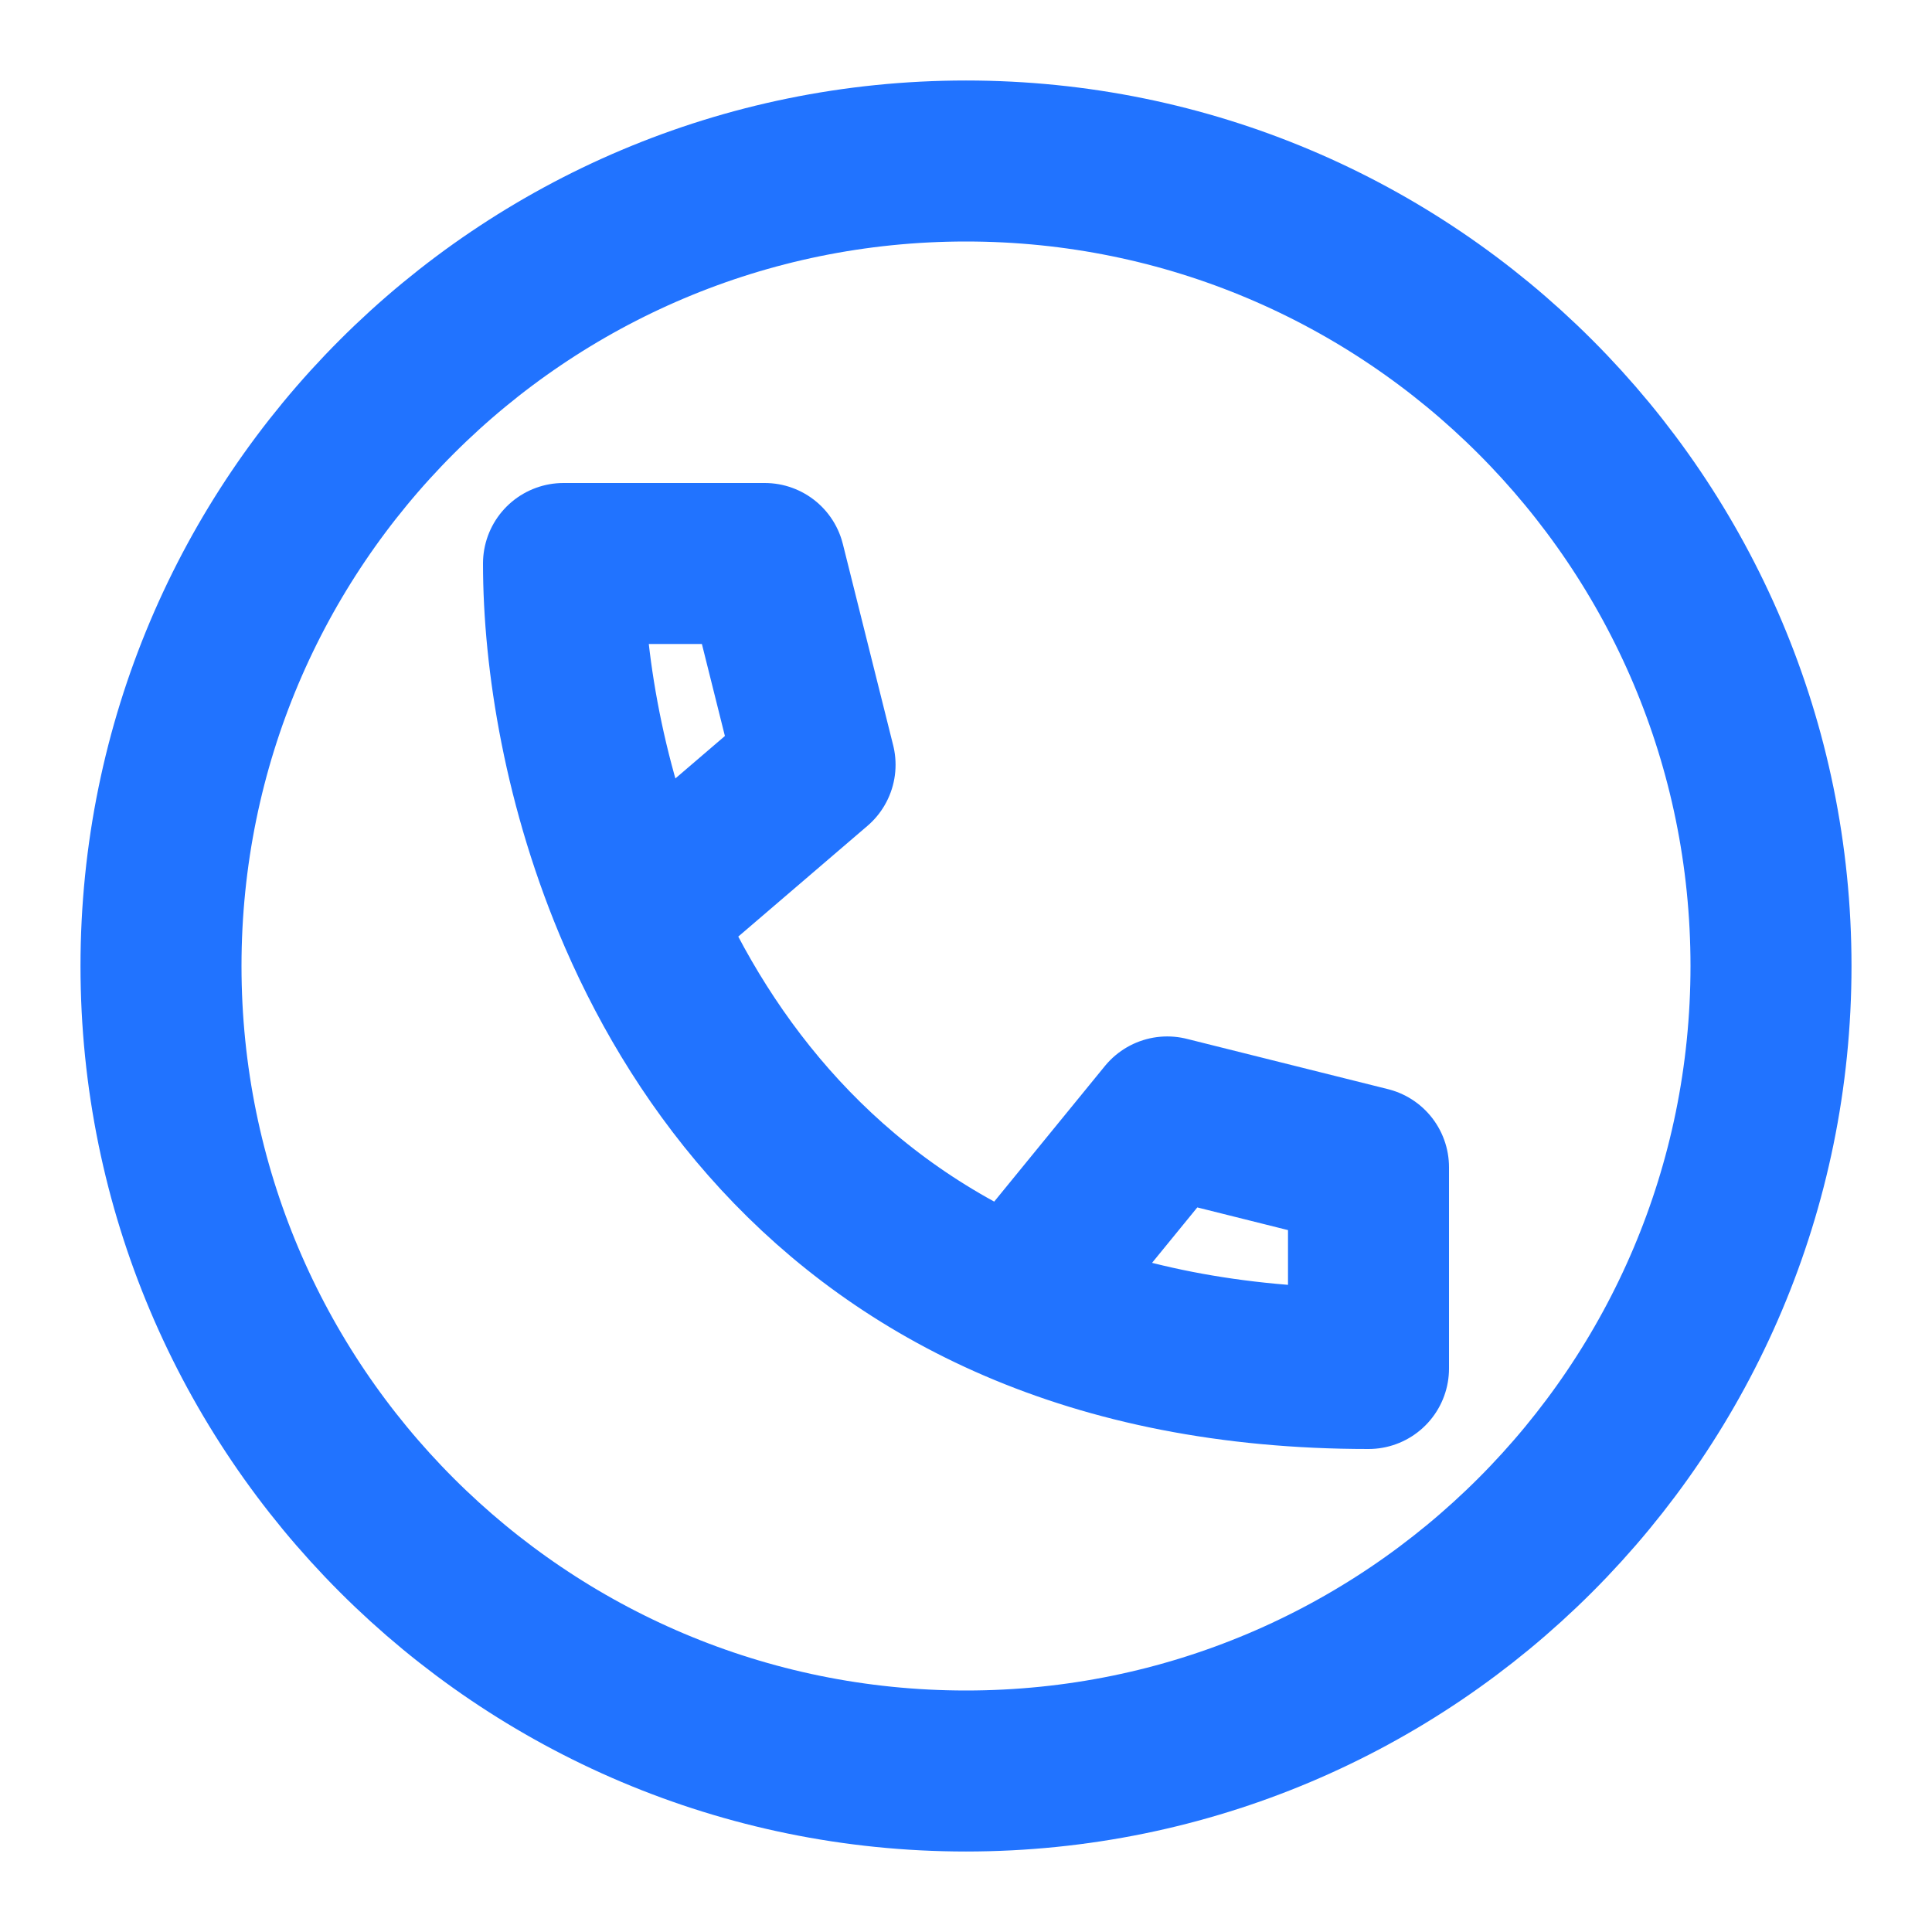 <svg width="72" height="72" viewBox="0 0 72 72" fill="none" xmlns="http://www.w3.org/2000/svg">
<path d="M37.875 48.515C41.495 50.072 45.83 51 51 51V43.5L43.5 41.625L37.875 48.515ZM37.875 48.515C30.673 45.418 26.295 39.834 23.812 34.125M23.812 34.125C21.751 29.385 21 24.559 21 21H28.5L30.375 28.5L23.812 34.125ZM66 36C66 52.569 52.569 66 36 66C19.431 66 6 52.569 6 36C6 19.431 19.431 6 36 6C52.569 6 66 19.431 66 36Z" stroke="#2173FF" stroke-width="6" stroke-linecap="round" stroke-linejoin="round"/>
</svg>
